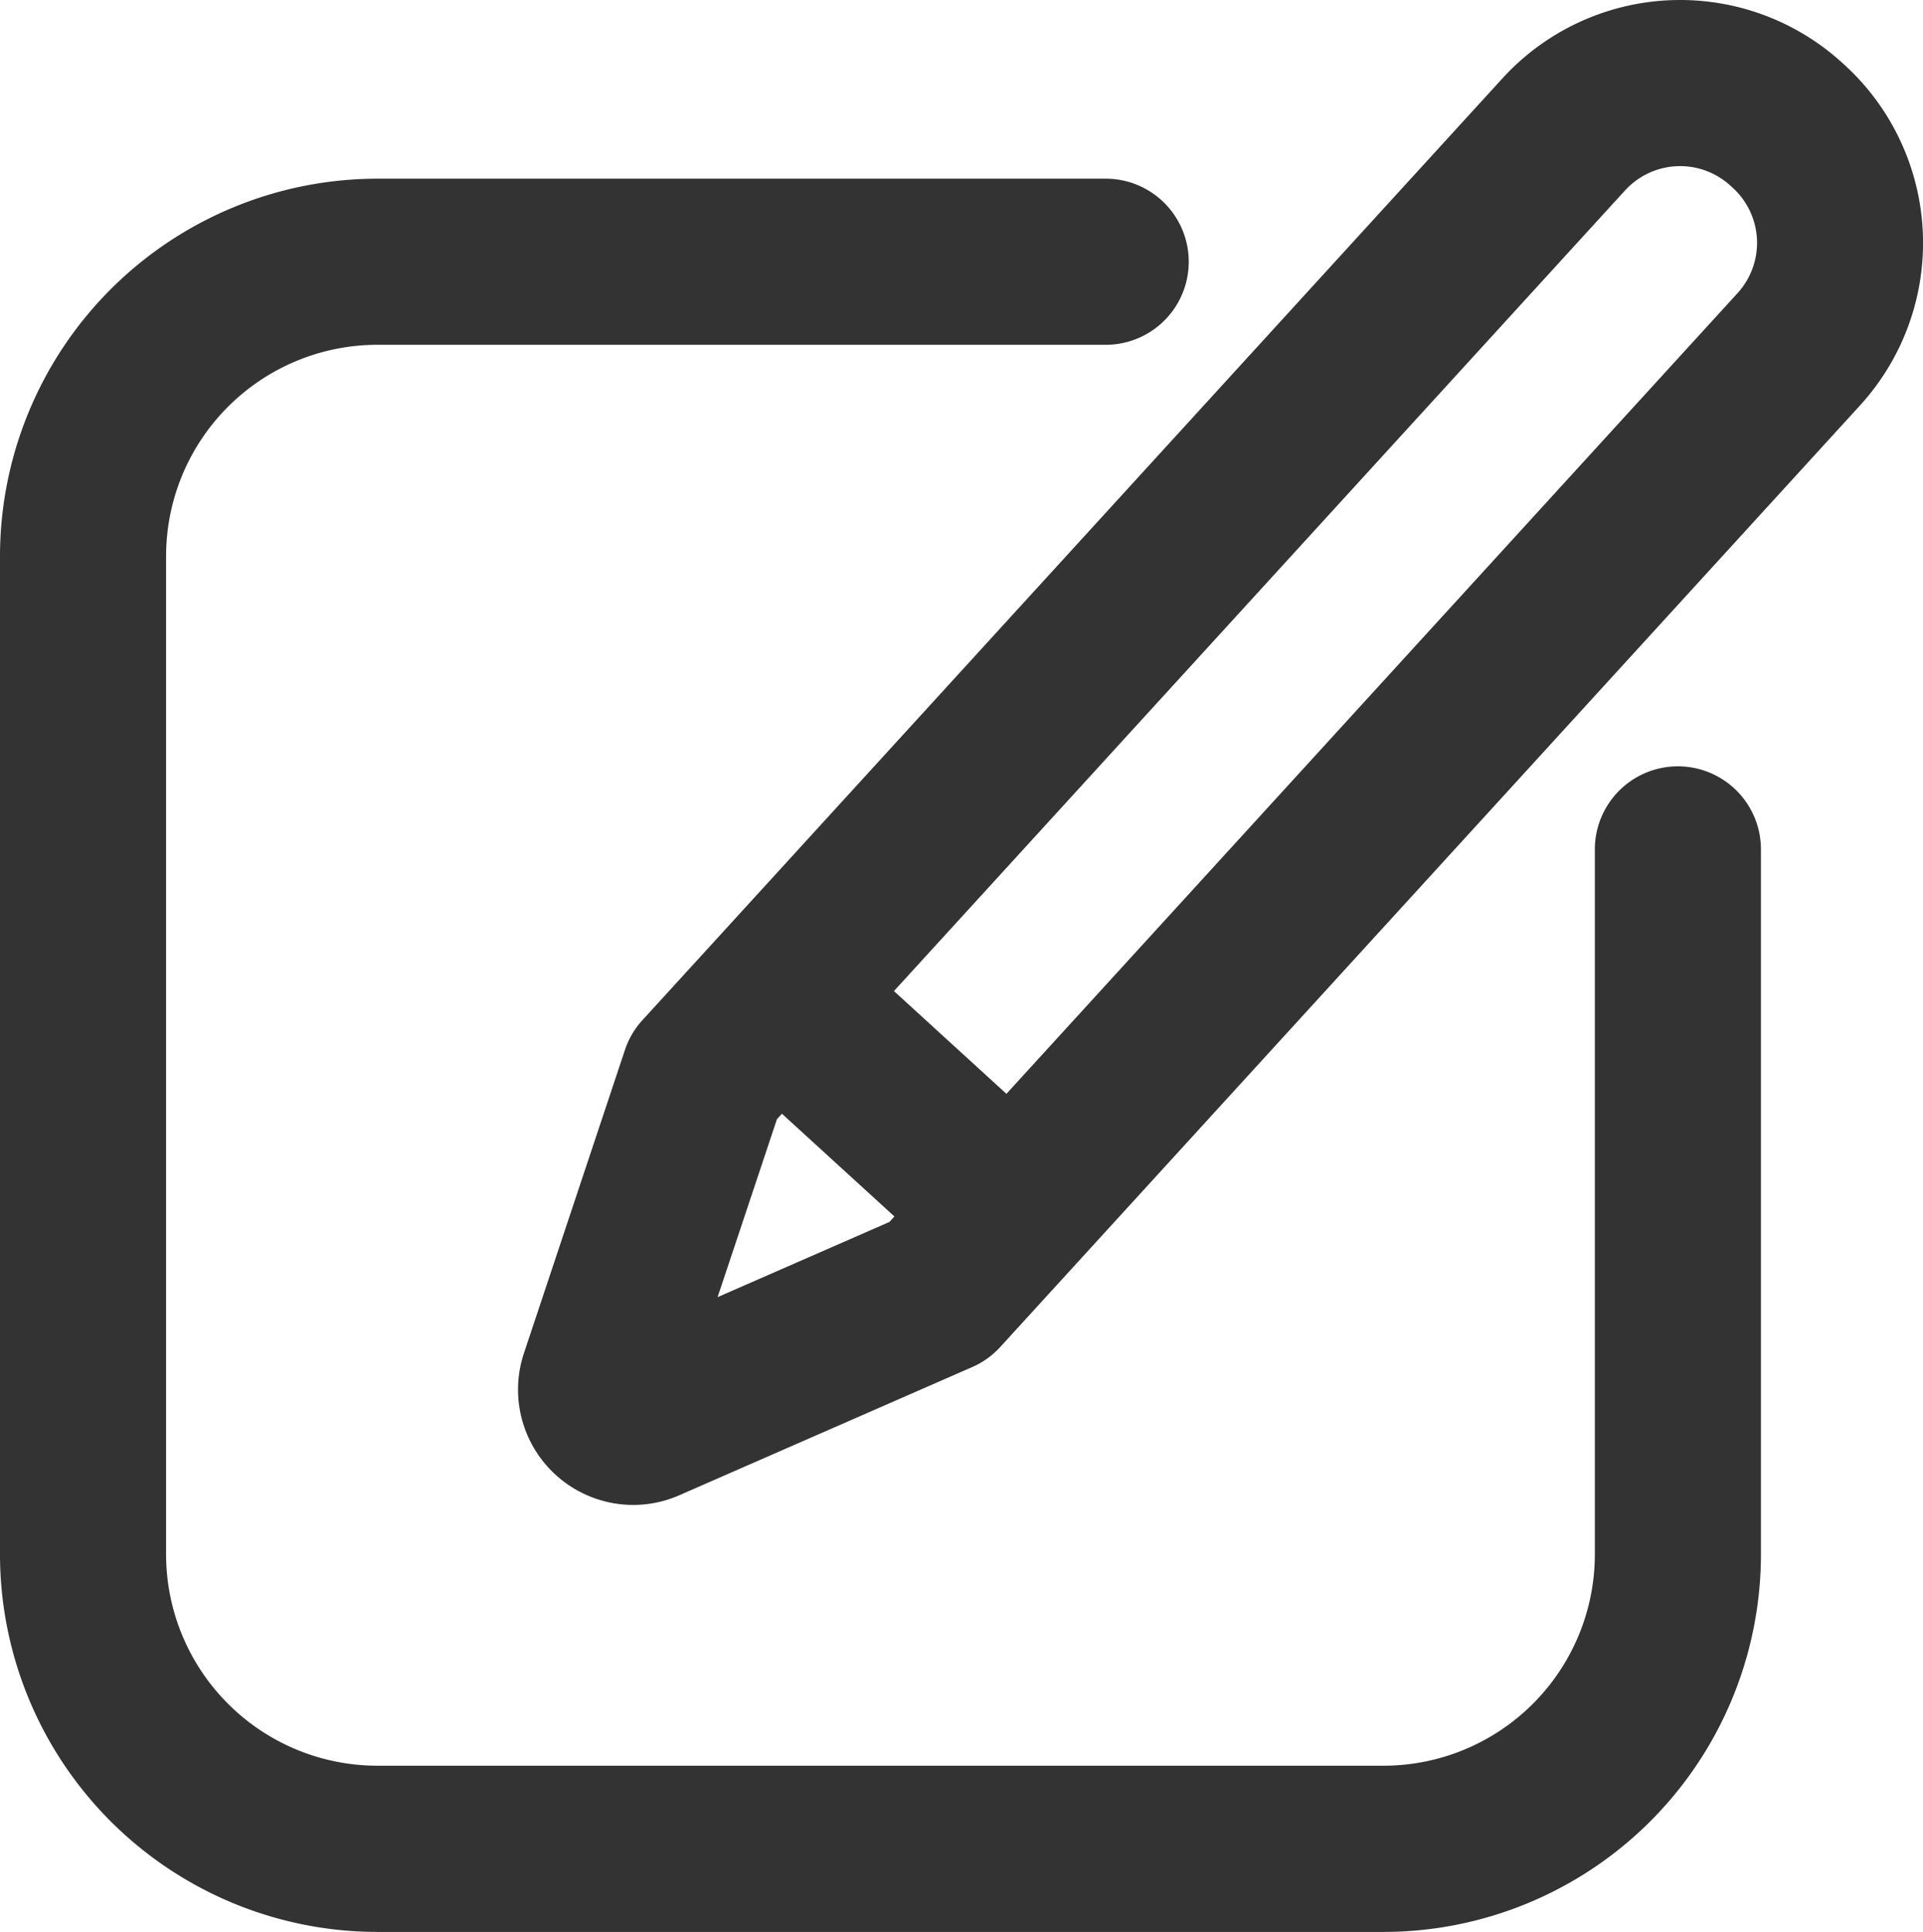 <svg xmlns="http://www.w3.org/2000/svg" width="59.328" height="59.586" viewBox="0 0 59.328 59.586">
  <g id="boton-editar" transform="translate(-0.757)">
    <path id="Trazado_3309" data-name="Trazado 3309" d="M135.249,2.008l-.072-.065a7.424,7.424,0,0,0-10.489.474L98.155,31.465a2.561,2.561,0,0,0-.539.917L94.5,41.735a3.557,3.557,0,0,0,3.368,4.682h0a3.543,3.543,0,0,0,1.428-.3l9.033-3.952a2.559,2.559,0,0,0,.865-.619L135.724,12.5A7.433,7.433,0,0,0,135.249,2.008Zm-34.775,38,1.831-5.488.154-.169,3.47,3.169-.154.169ZM131.941,9.042,109.385,33.737l-3.47-3.169L128.471,5.873a2.3,2.3,0,0,1,3.251-.146l.072.065A2.3,2.3,0,0,1,131.941,9.042Z" transform="translate(-77.578 0)" fill="#333"/>
    <path id="Trazado_3310" data-name="Trazado 3310" d="M52.523,50.391a2.562,2.562,0,0,0-2.562,2.562V74.7a6.523,6.523,0,0,1-6.515,6.515H12.4A6.523,6.523,0,0,1,5.881,74.7v-30.8A6.523,6.523,0,0,1,12.4,37.39H34.87a2.562,2.562,0,0,0,0-5.124H12.4A11.652,11.652,0,0,0,.757,43.905V74.7A11.652,11.652,0,0,0,12.4,86.342h31.05A11.652,11.652,0,0,0,55.085,74.7V52.953A2.562,2.562,0,0,0,52.523,50.391Z" transform="translate(0 -26.755)" fill="#333"/>
  </g>
</svg>
